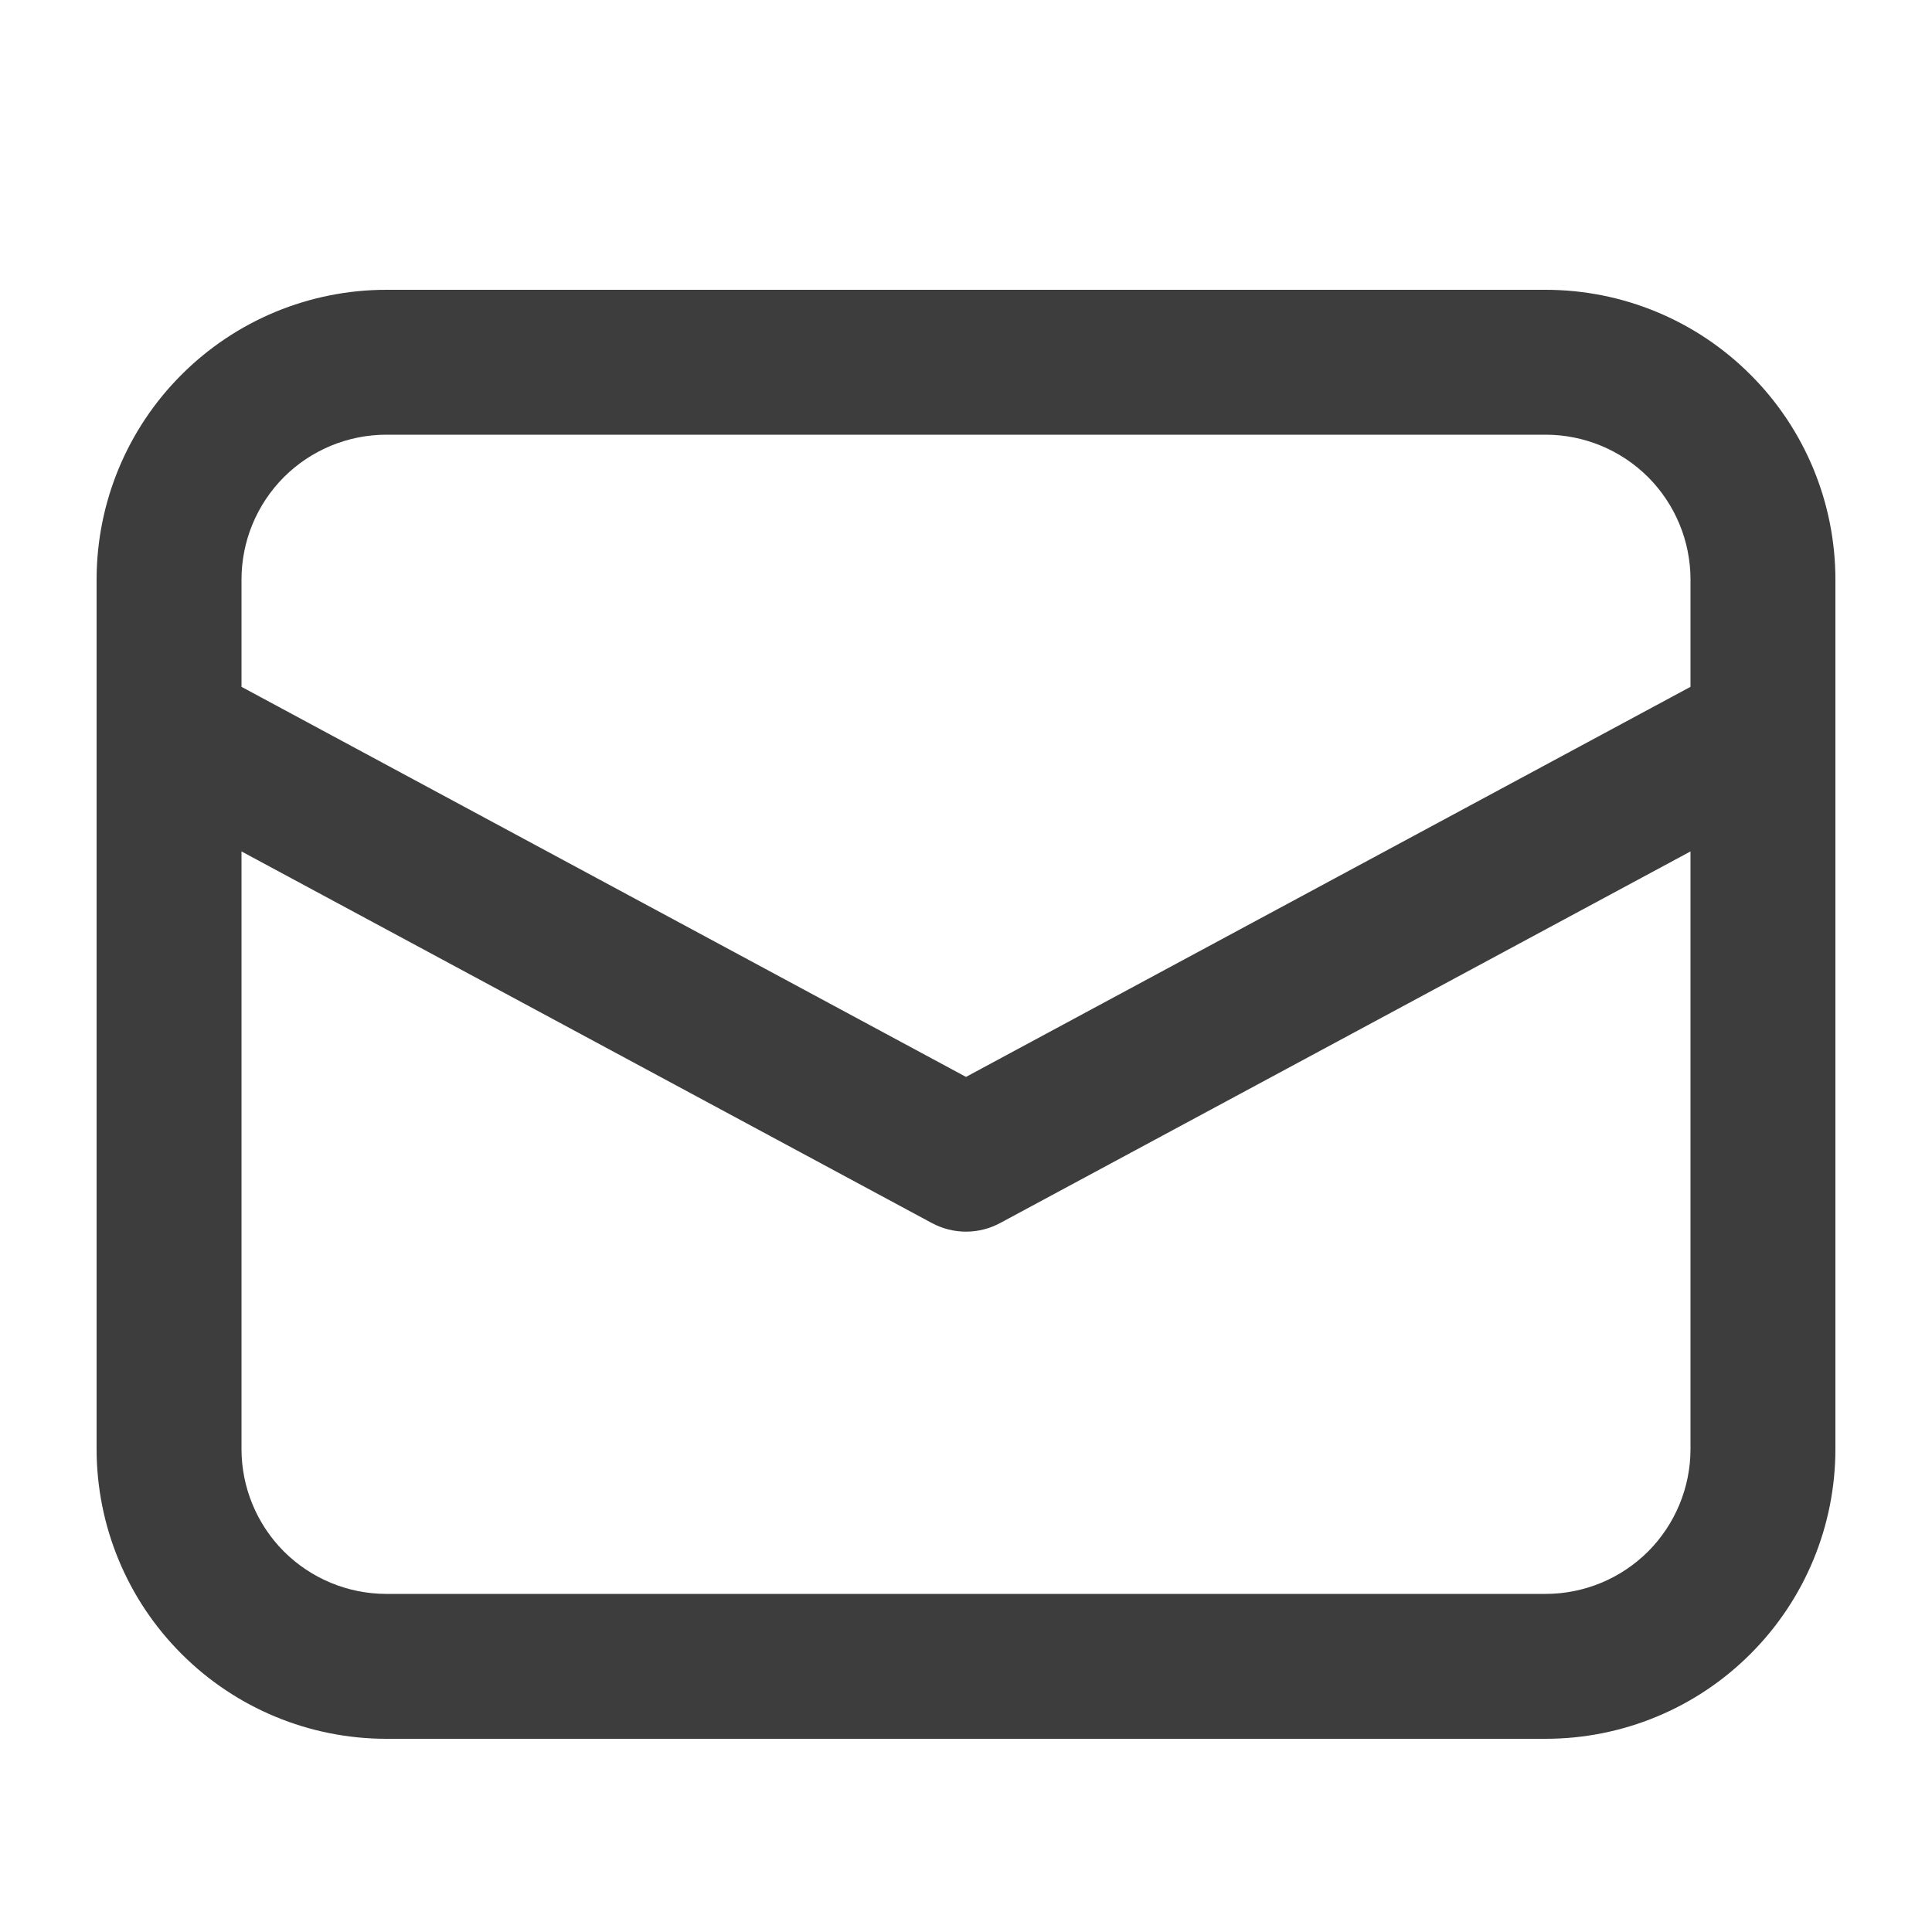 <svg width="20" height="20" viewBox="0 0 20 20" fill="none" xmlns="http://www.w3.org/2000/svg">
    <path d="M1 7.557V15C1 15.796 1.316 16.559 1.879 17.121C2.441 17.684 3.204 18 4 18H16C16.796 18 17.559 17.684 18.121 17.121C18.684 16.559 19 15.796 19 15V6C19 5.204 18.684 4.441 18.121 3.879C17.559 3.316 16.796 3 16 3H4C3.204 3 2.441 3.316 1.879 3.879C1.316 4.441 1 5.204 1 6V7.557ZM4 4.5H16C16.398 4.5 16.779 4.658 17.061 4.939C17.342 5.221 17.5 5.602 17.5 6V7.11L10 11.148L2.5 7.11V6C2.5 5.602 2.658 5.221 2.939 4.939C3.221 4.658 3.602 4.5 4 4.5ZM2.5 8.814L9.645 12.66C9.754 12.719 9.876 12.75 10 12.75C10.124 12.75 10.246 12.719 10.355 12.66L17.5 8.814V15C17.5 15.398 17.342 15.779 17.061 16.061C16.779 16.342 16.398 16.5 16 16.5H4C3.602 16.5 3.221 16.342 2.939 16.061C2.658 15.779 2.5 15.398 2.5 15V8.814Z" fill="#3D3D3D"/>
</svg>
